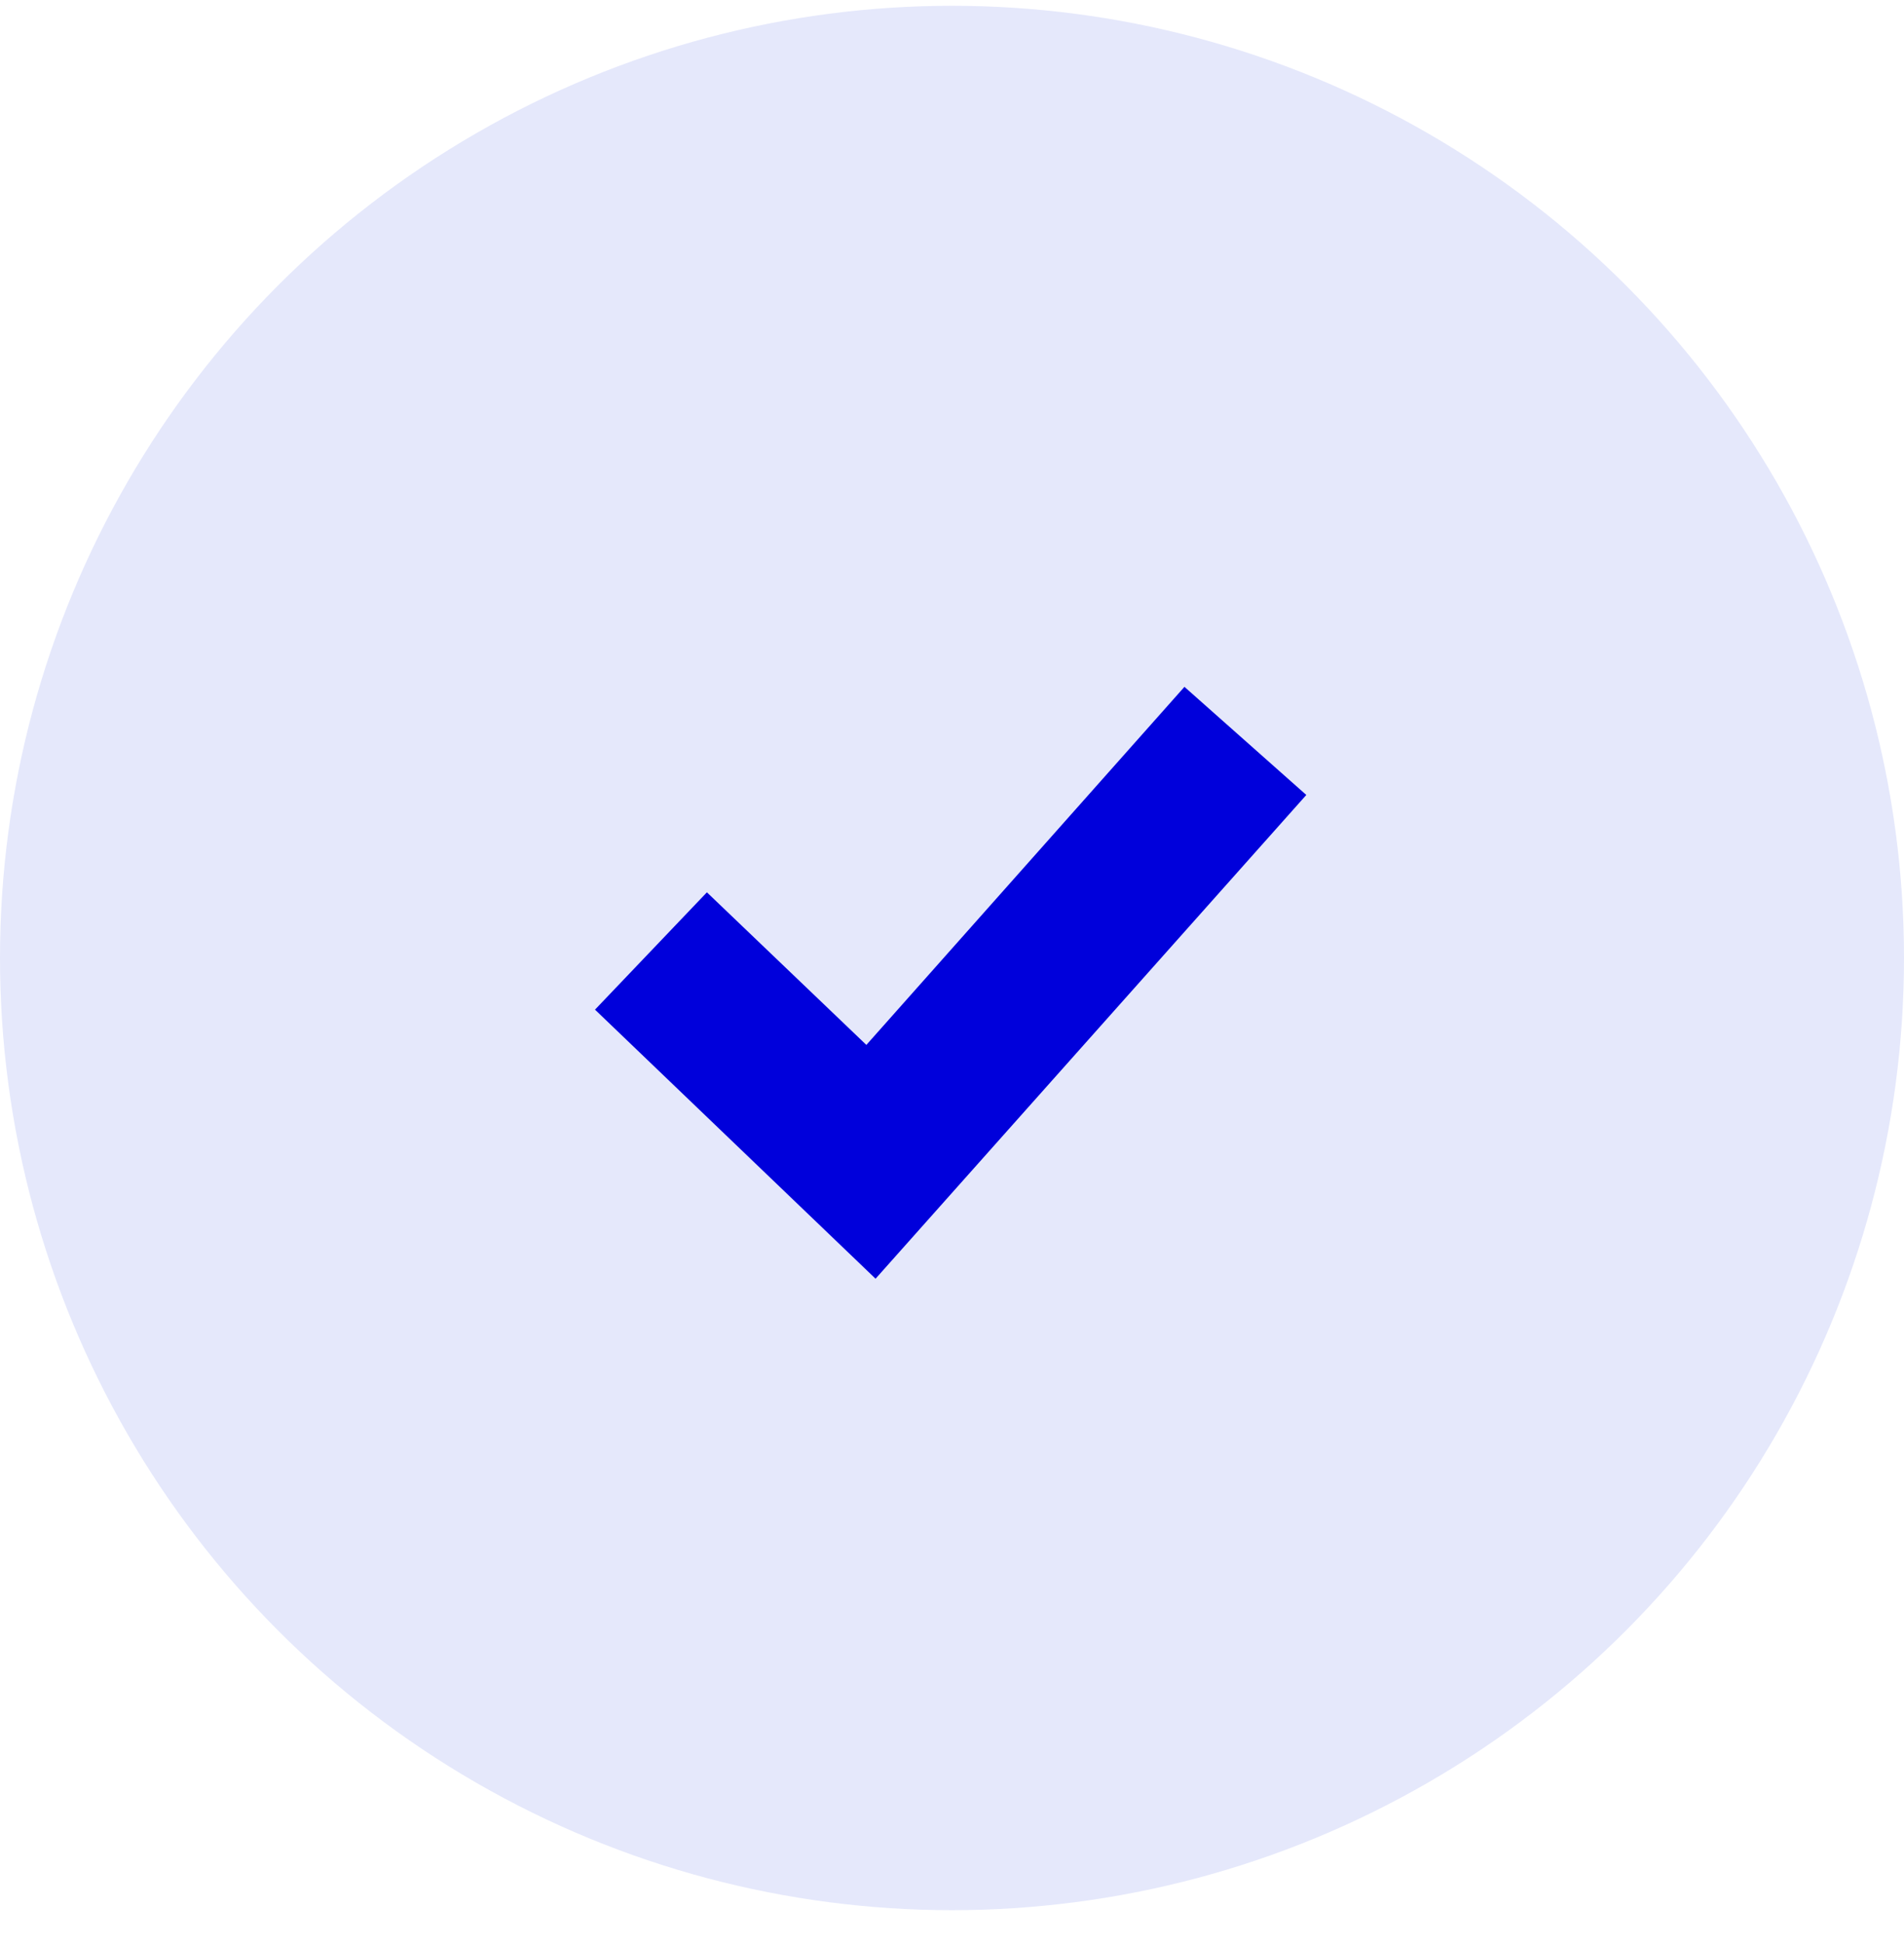 <svg width="48" height="49" viewBox="0 0 48 49" fill="none" xmlns="http://www.w3.org/2000/svg">
<circle cx="24" cy="24.146" r="24" fill="#E5E8FB"/>
<g clip-path="url(#clip0_1_264)">
<path d="M22.073 32.23L15 25.448L17.821 22.491L21.841 26.337L29.86 17.312L32.932 20.037L22.073 32.23Z" fill="#0000DB"/>
</g>
<defs>
<clipPath id="clip0_1_264">
<rect width="20" height="14.918" fill="white" transform="translate(15 17.312)"/>
</clipPath>
</defs>
</svg>
